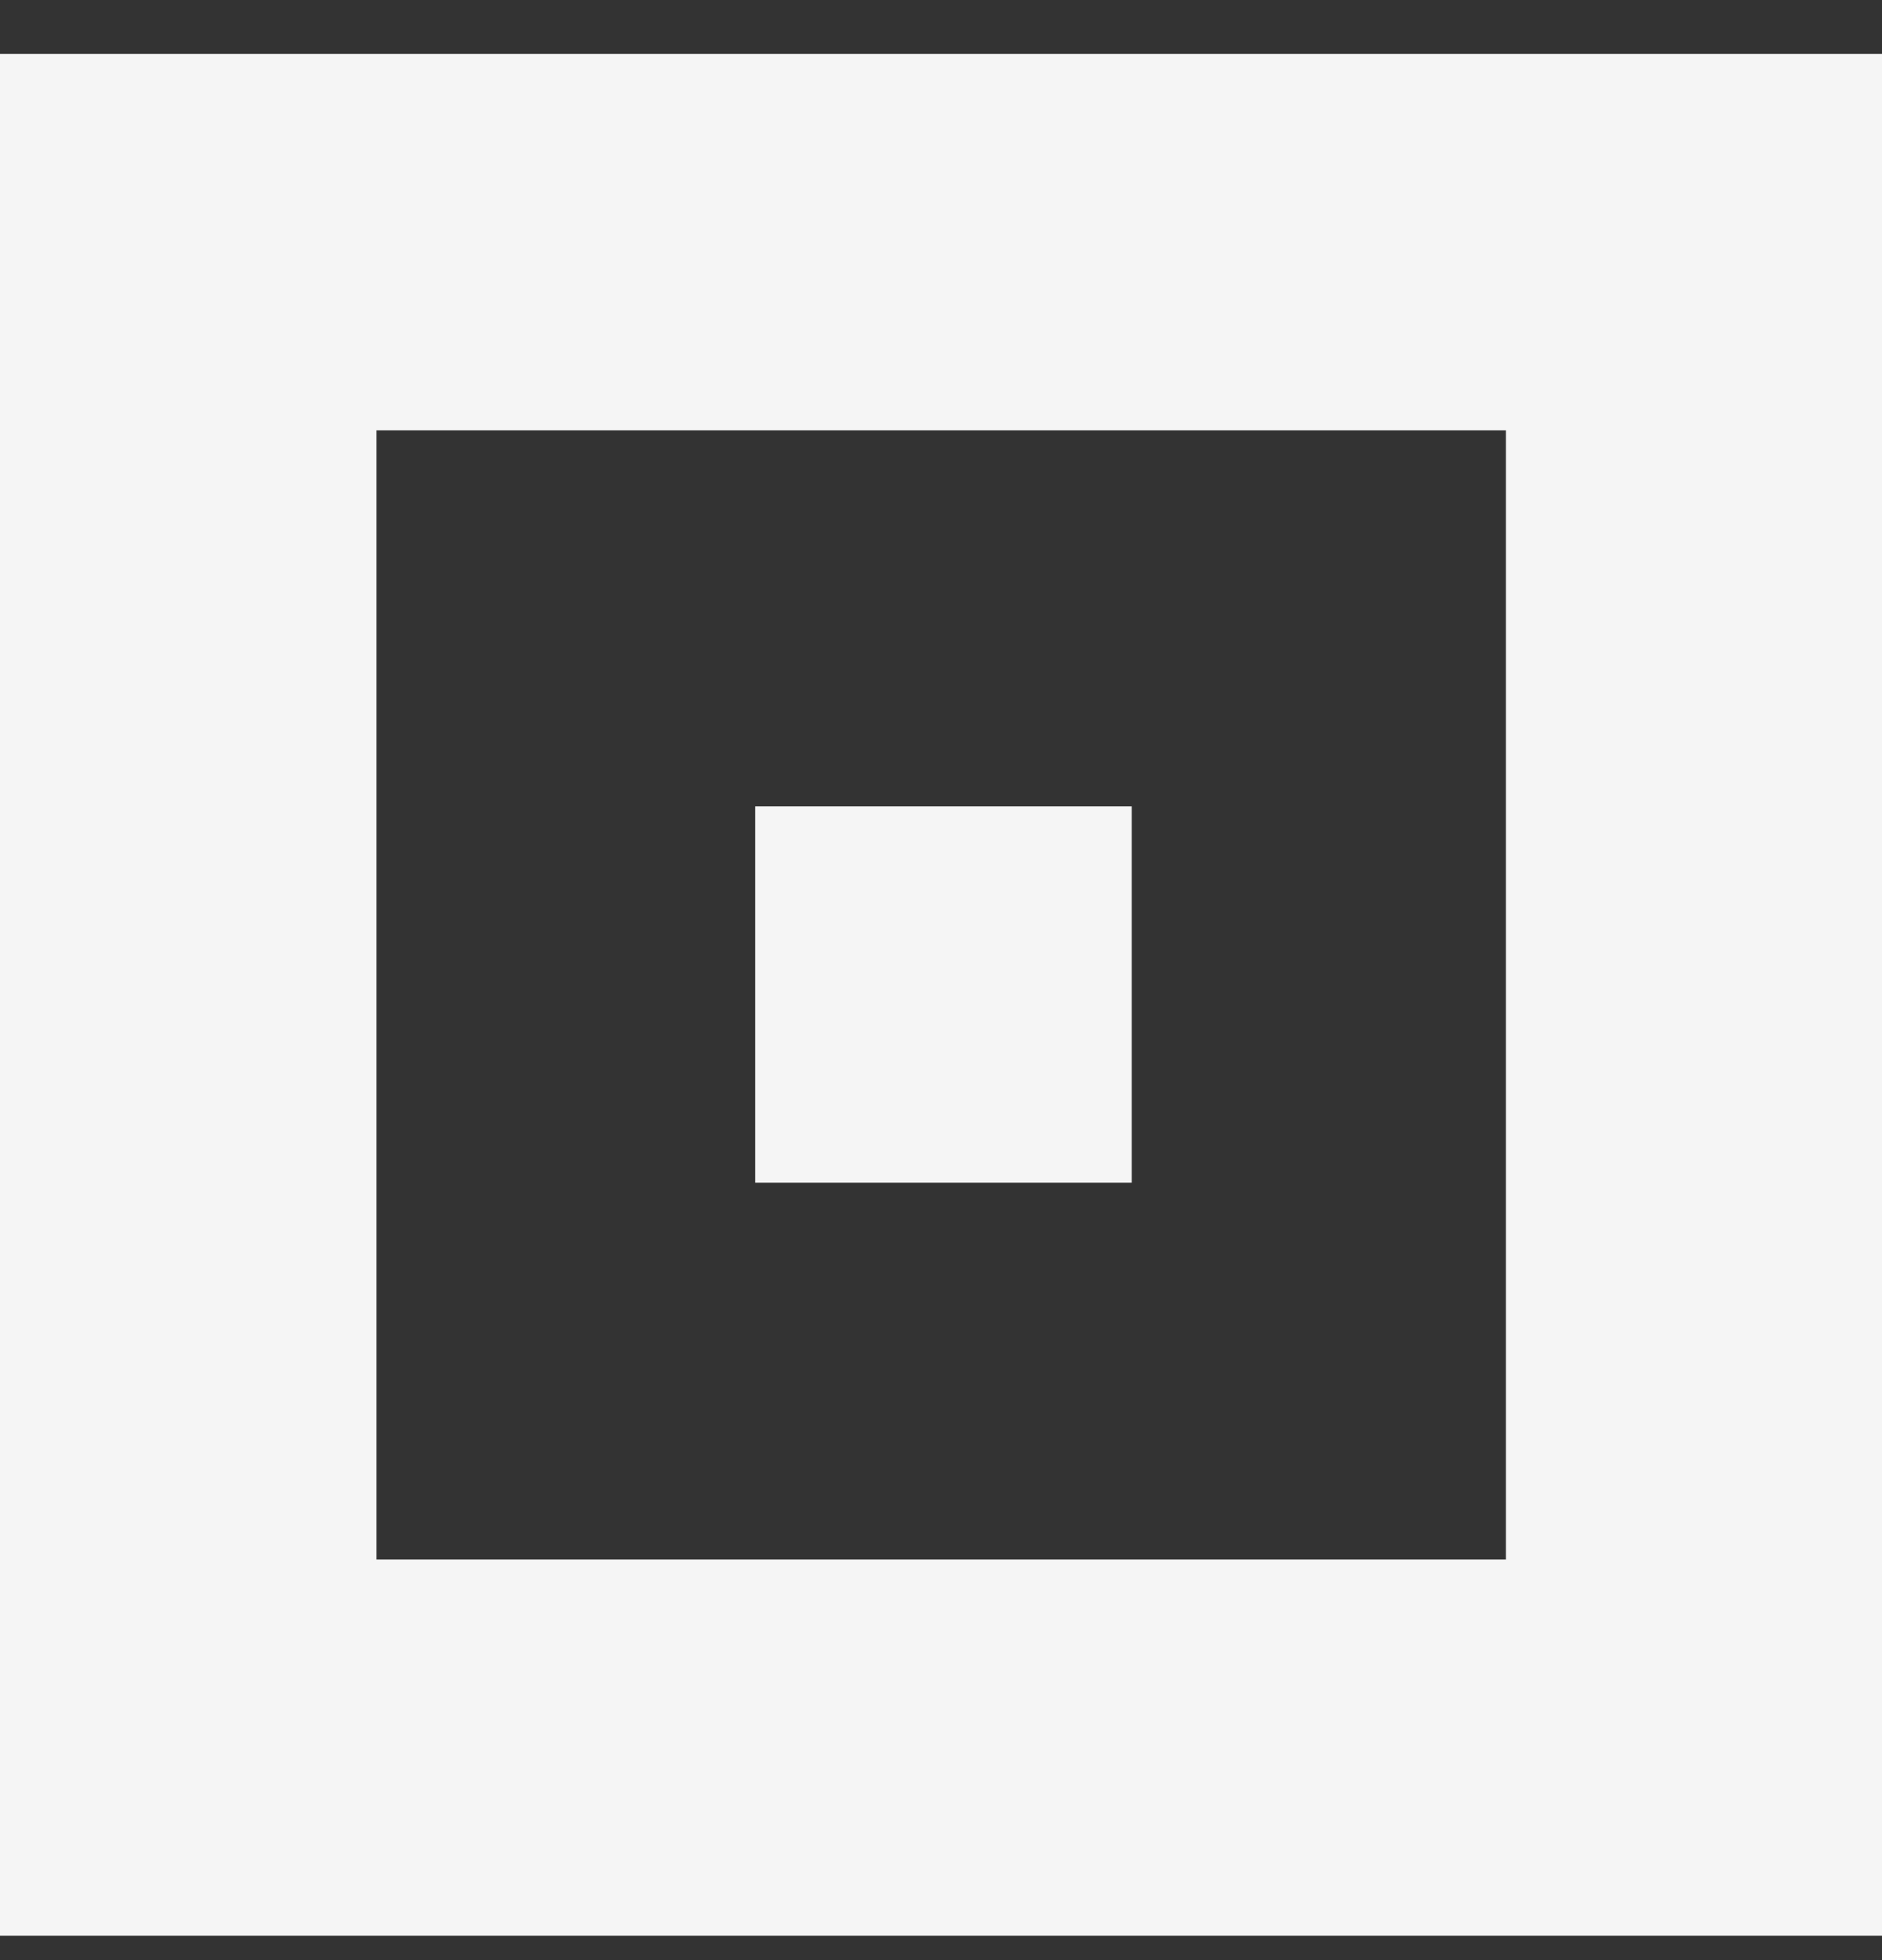 <svg width="24" height="25" viewBox="0 0 24 25" fill="none" xmlns="http://www.w3.org/2000/svg">
<rect x="0" y="0" width="24" height="25" fill="#333333" stroke="none"/>
<path d="M14.432 10.284H9.631V15.085H14.432V10.284Z" fill="#F5F5F5"/>
<path d="M0 0.688V24.688H24.001V0.688H0ZM19.204 19.891H4.801V5.489H19.204V19.891Z" fill="#F5F5F5"/>
</svg>
